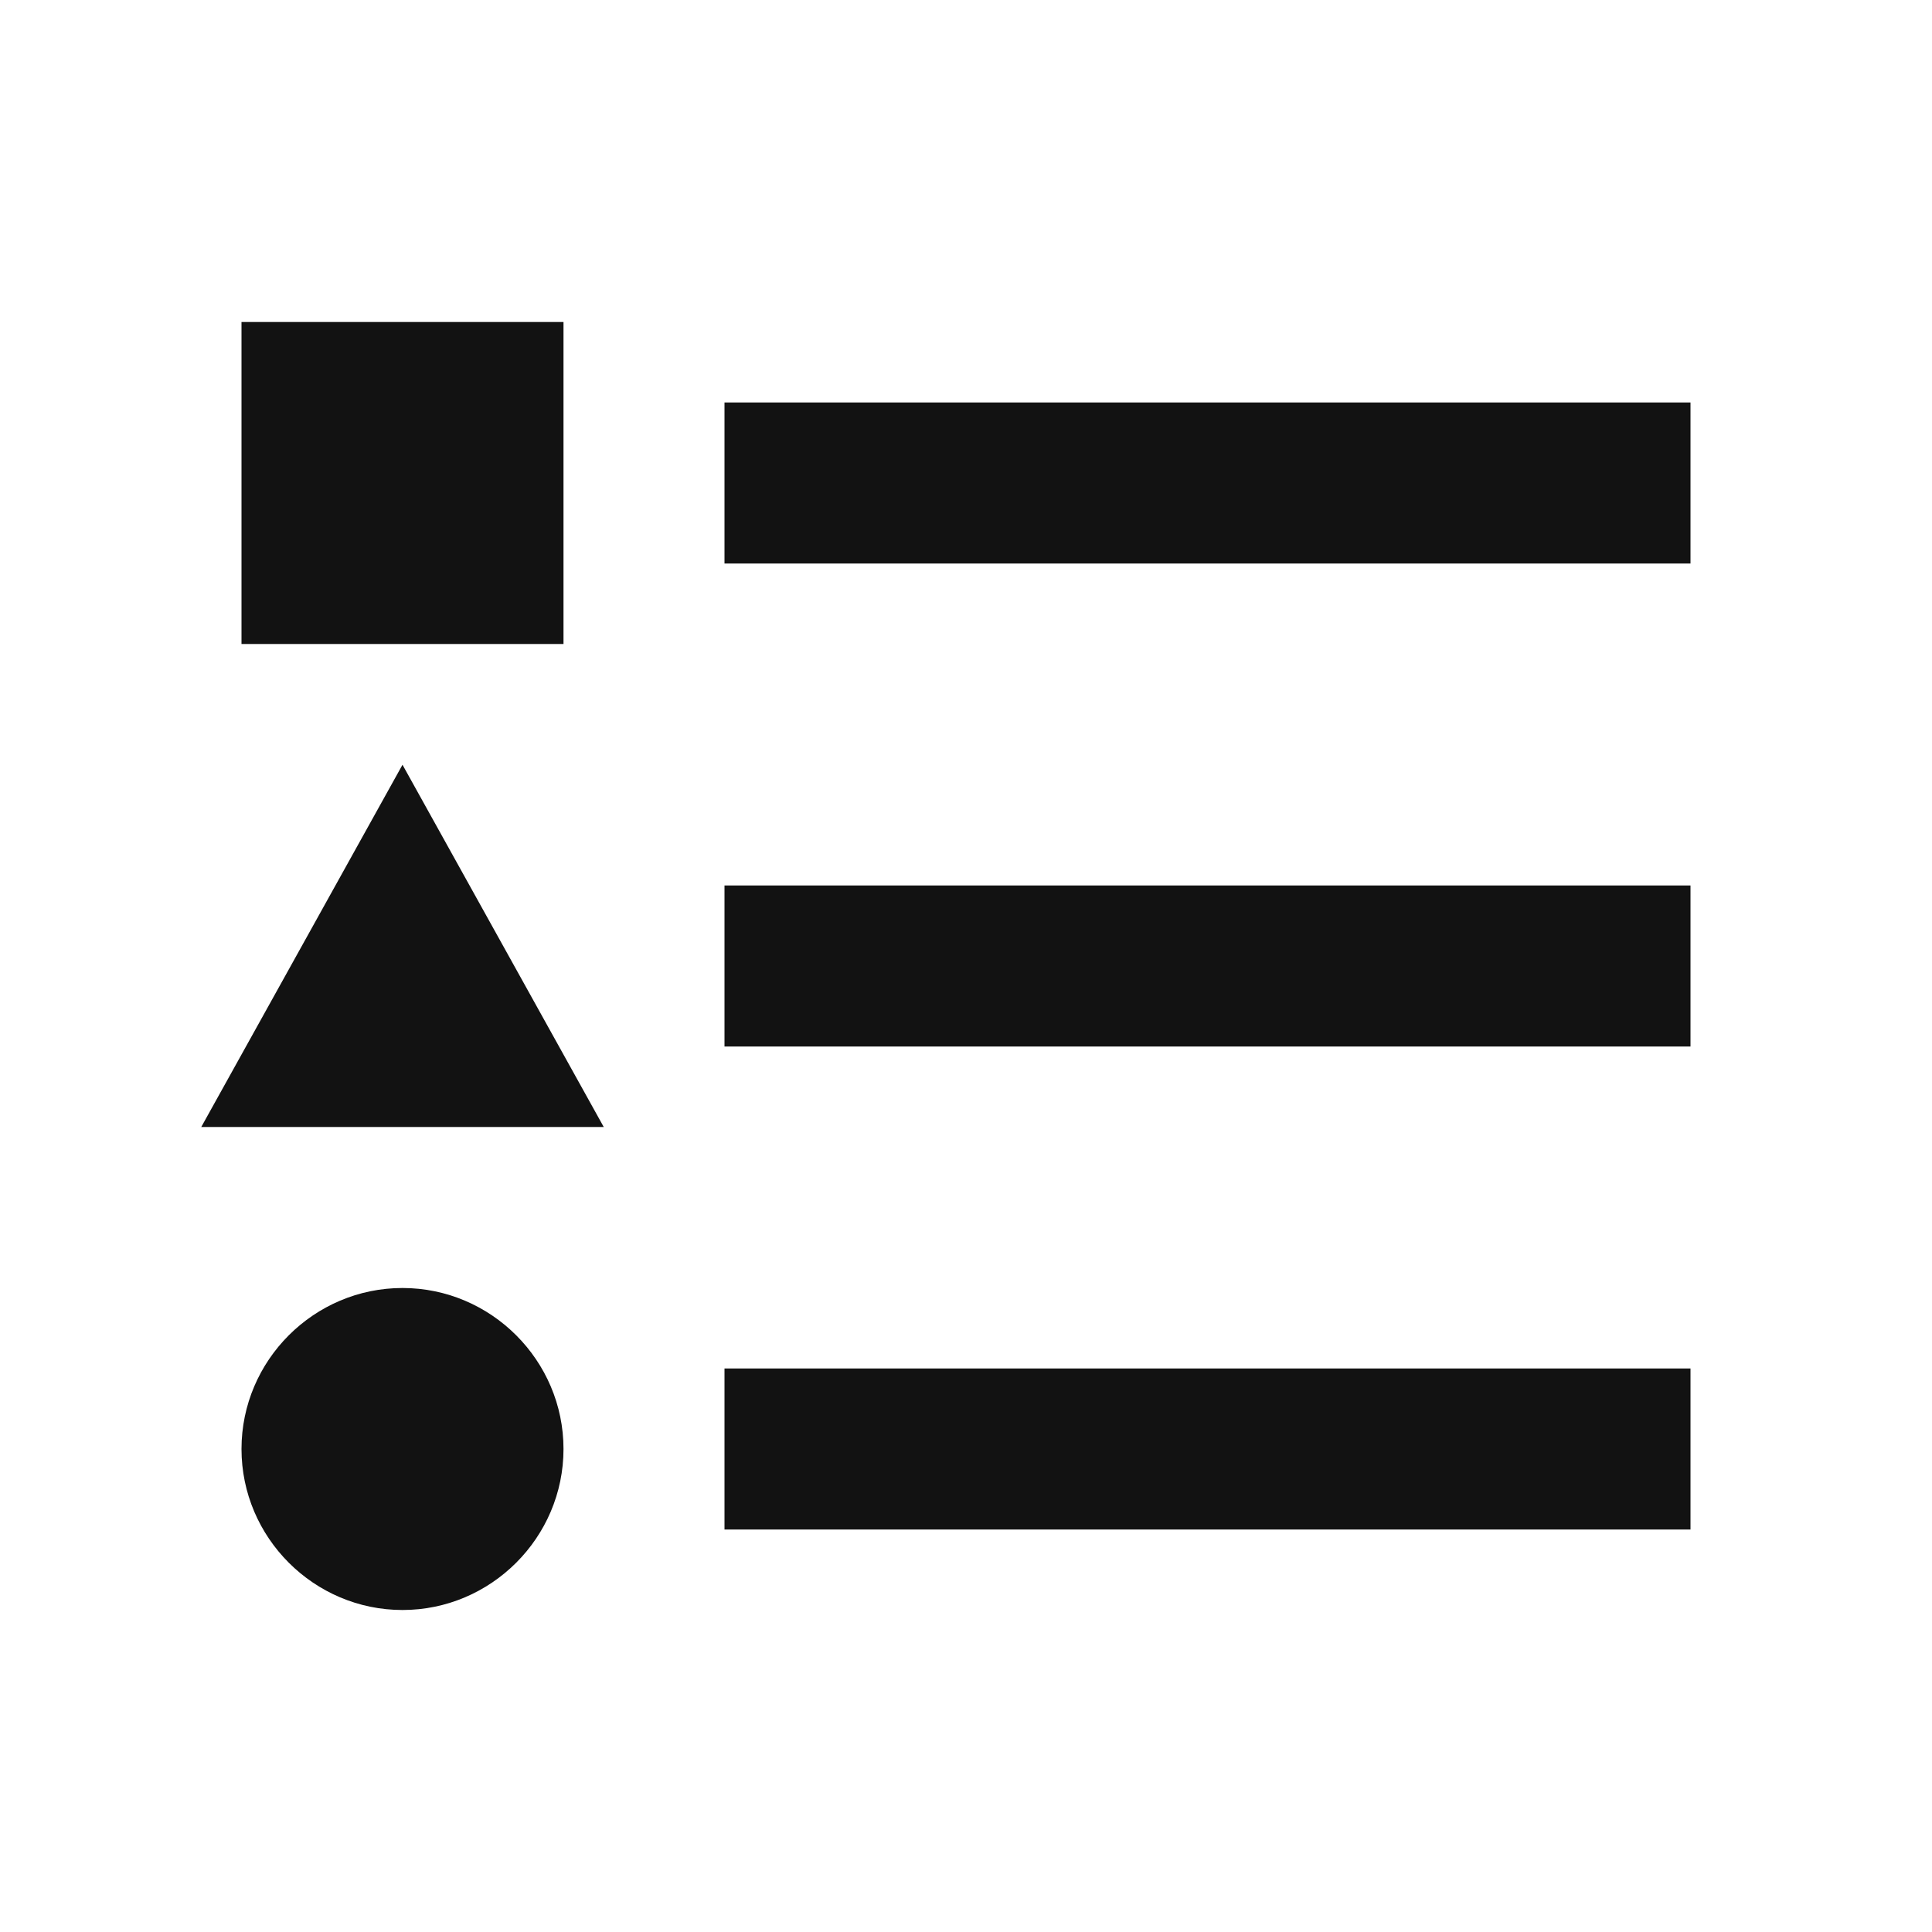 <svg width="24" height="24" viewBox="0 0 24 24" fill="none" xmlns="http://www.w3.org/2000/svg">
<path d="M5 9.5L7.5 14H2.5L5 9.5ZM3 4H7V8H3V4ZM5 20C6.1 20 7 19.1 7 18C7 16.9 6.1 16 5 16C3.9 16 3 16.9 3 18C3 19.1 3.9 20 5 20ZM9 5V7H21V5H9ZM9 19H21V17H9V19ZM9 13H21V11H9V13Z" fill="#121212"/>
</svg>
